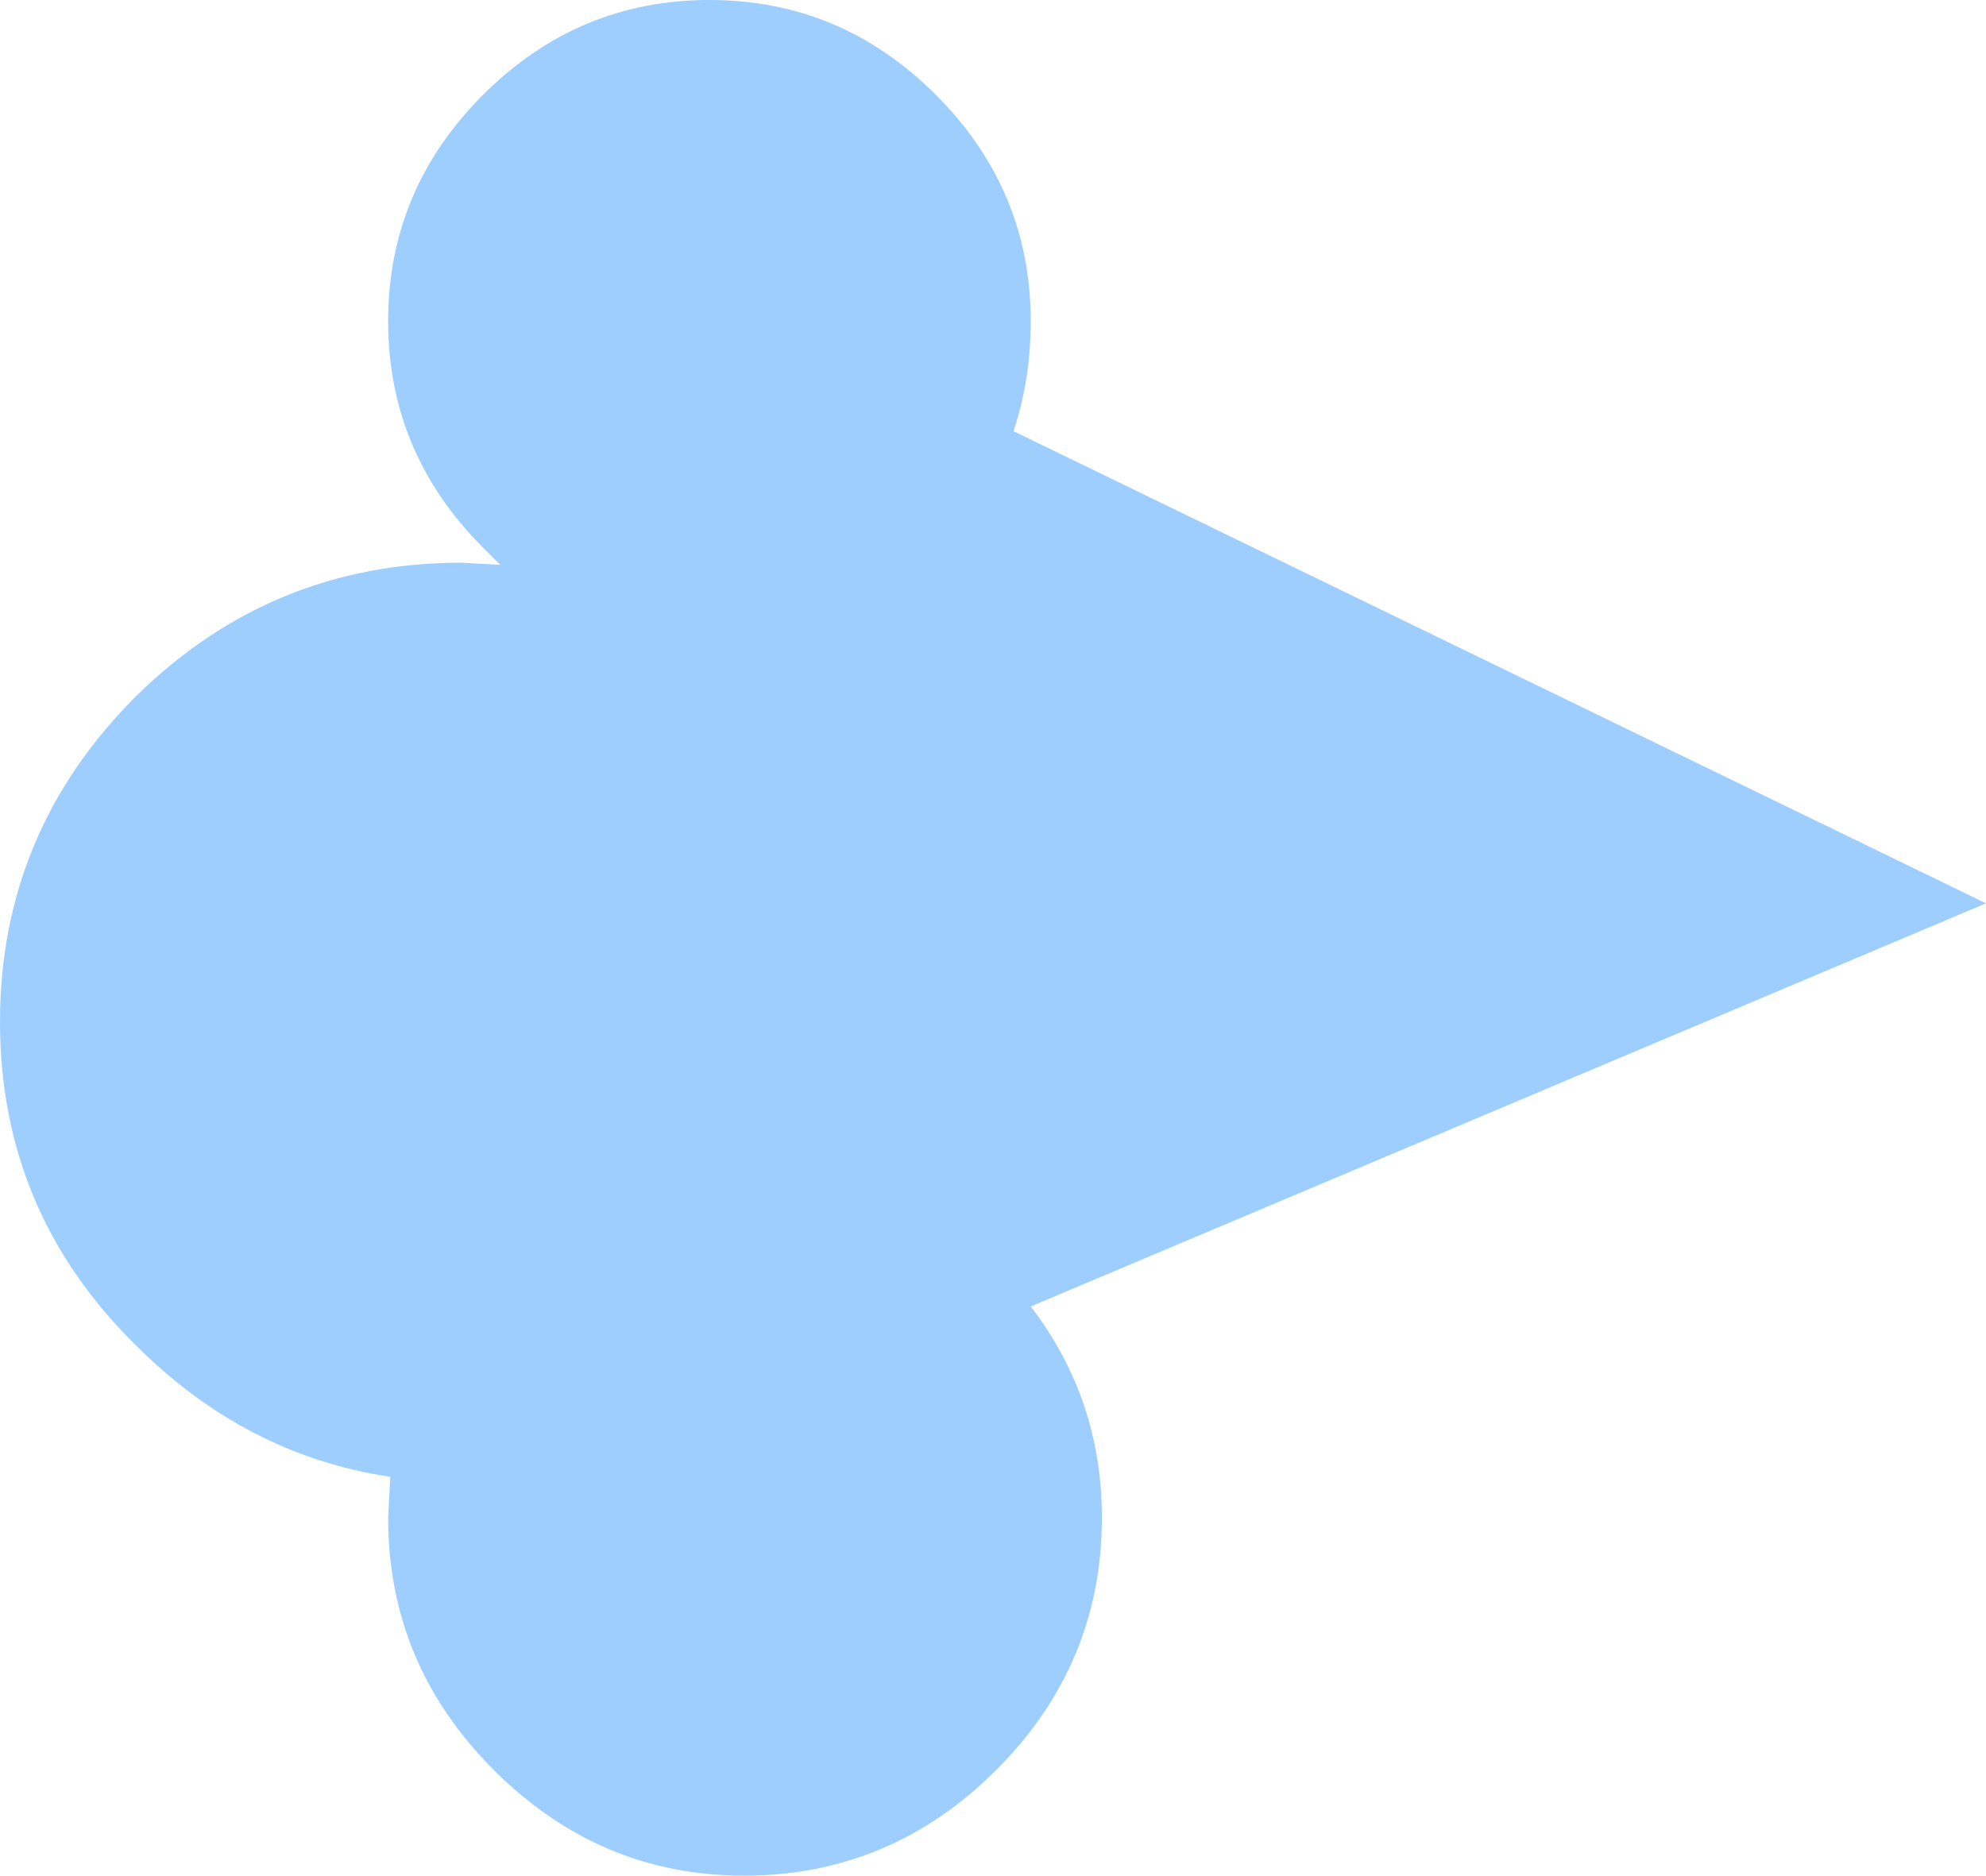 <?xml version="1.0" encoding="UTF-8" standalone="no"?>
<svg xmlns:xlink="http://www.w3.org/1999/xlink" height="43.5px" width="46.05px" xmlns="http://www.w3.org/2000/svg">
  <g transform="matrix(1.0, 0.0, 0.0, 1.0, 79.9, 114.8)">
    <path d="M-68.3 -101.7 L-68.7 -102.1 Q-70.9 -104.3 -70.9 -107.35 -70.9 -110.4 -68.7 -112.6 -66.5 -114.8 -63.45 -114.8 -60.4 -114.8 -58.2 -112.6 -56.0 -110.4 -56.0 -107.35 -56.0 -106.0 -56.4 -104.8 L-33.85 -93.85 -56.0 -84.5 Q-54.35 -82.35 -54.35 -79.6 -54.35 -76.2 -56.8 -73.75 -59.25 -71.3 -62.65 -71.3 -66.0 -71.3 -68.45 -73.75 -70.9 -76.2 -70.9 -79.6 L-70.85 -80.55 Q-74.2 -81.05 -76.75 -83.6 -79.9 -86.7 -79.9 -91.1 -79.9 -95.5 -76.75 -98.65 -73.6 -101.75 -69.2 -101.75 L-68.3 -101.7" fill="#71b8fd" fill-opacity="0.69" fill-rule="evenodd" stroke="none"/>
  </g>
</svg>
